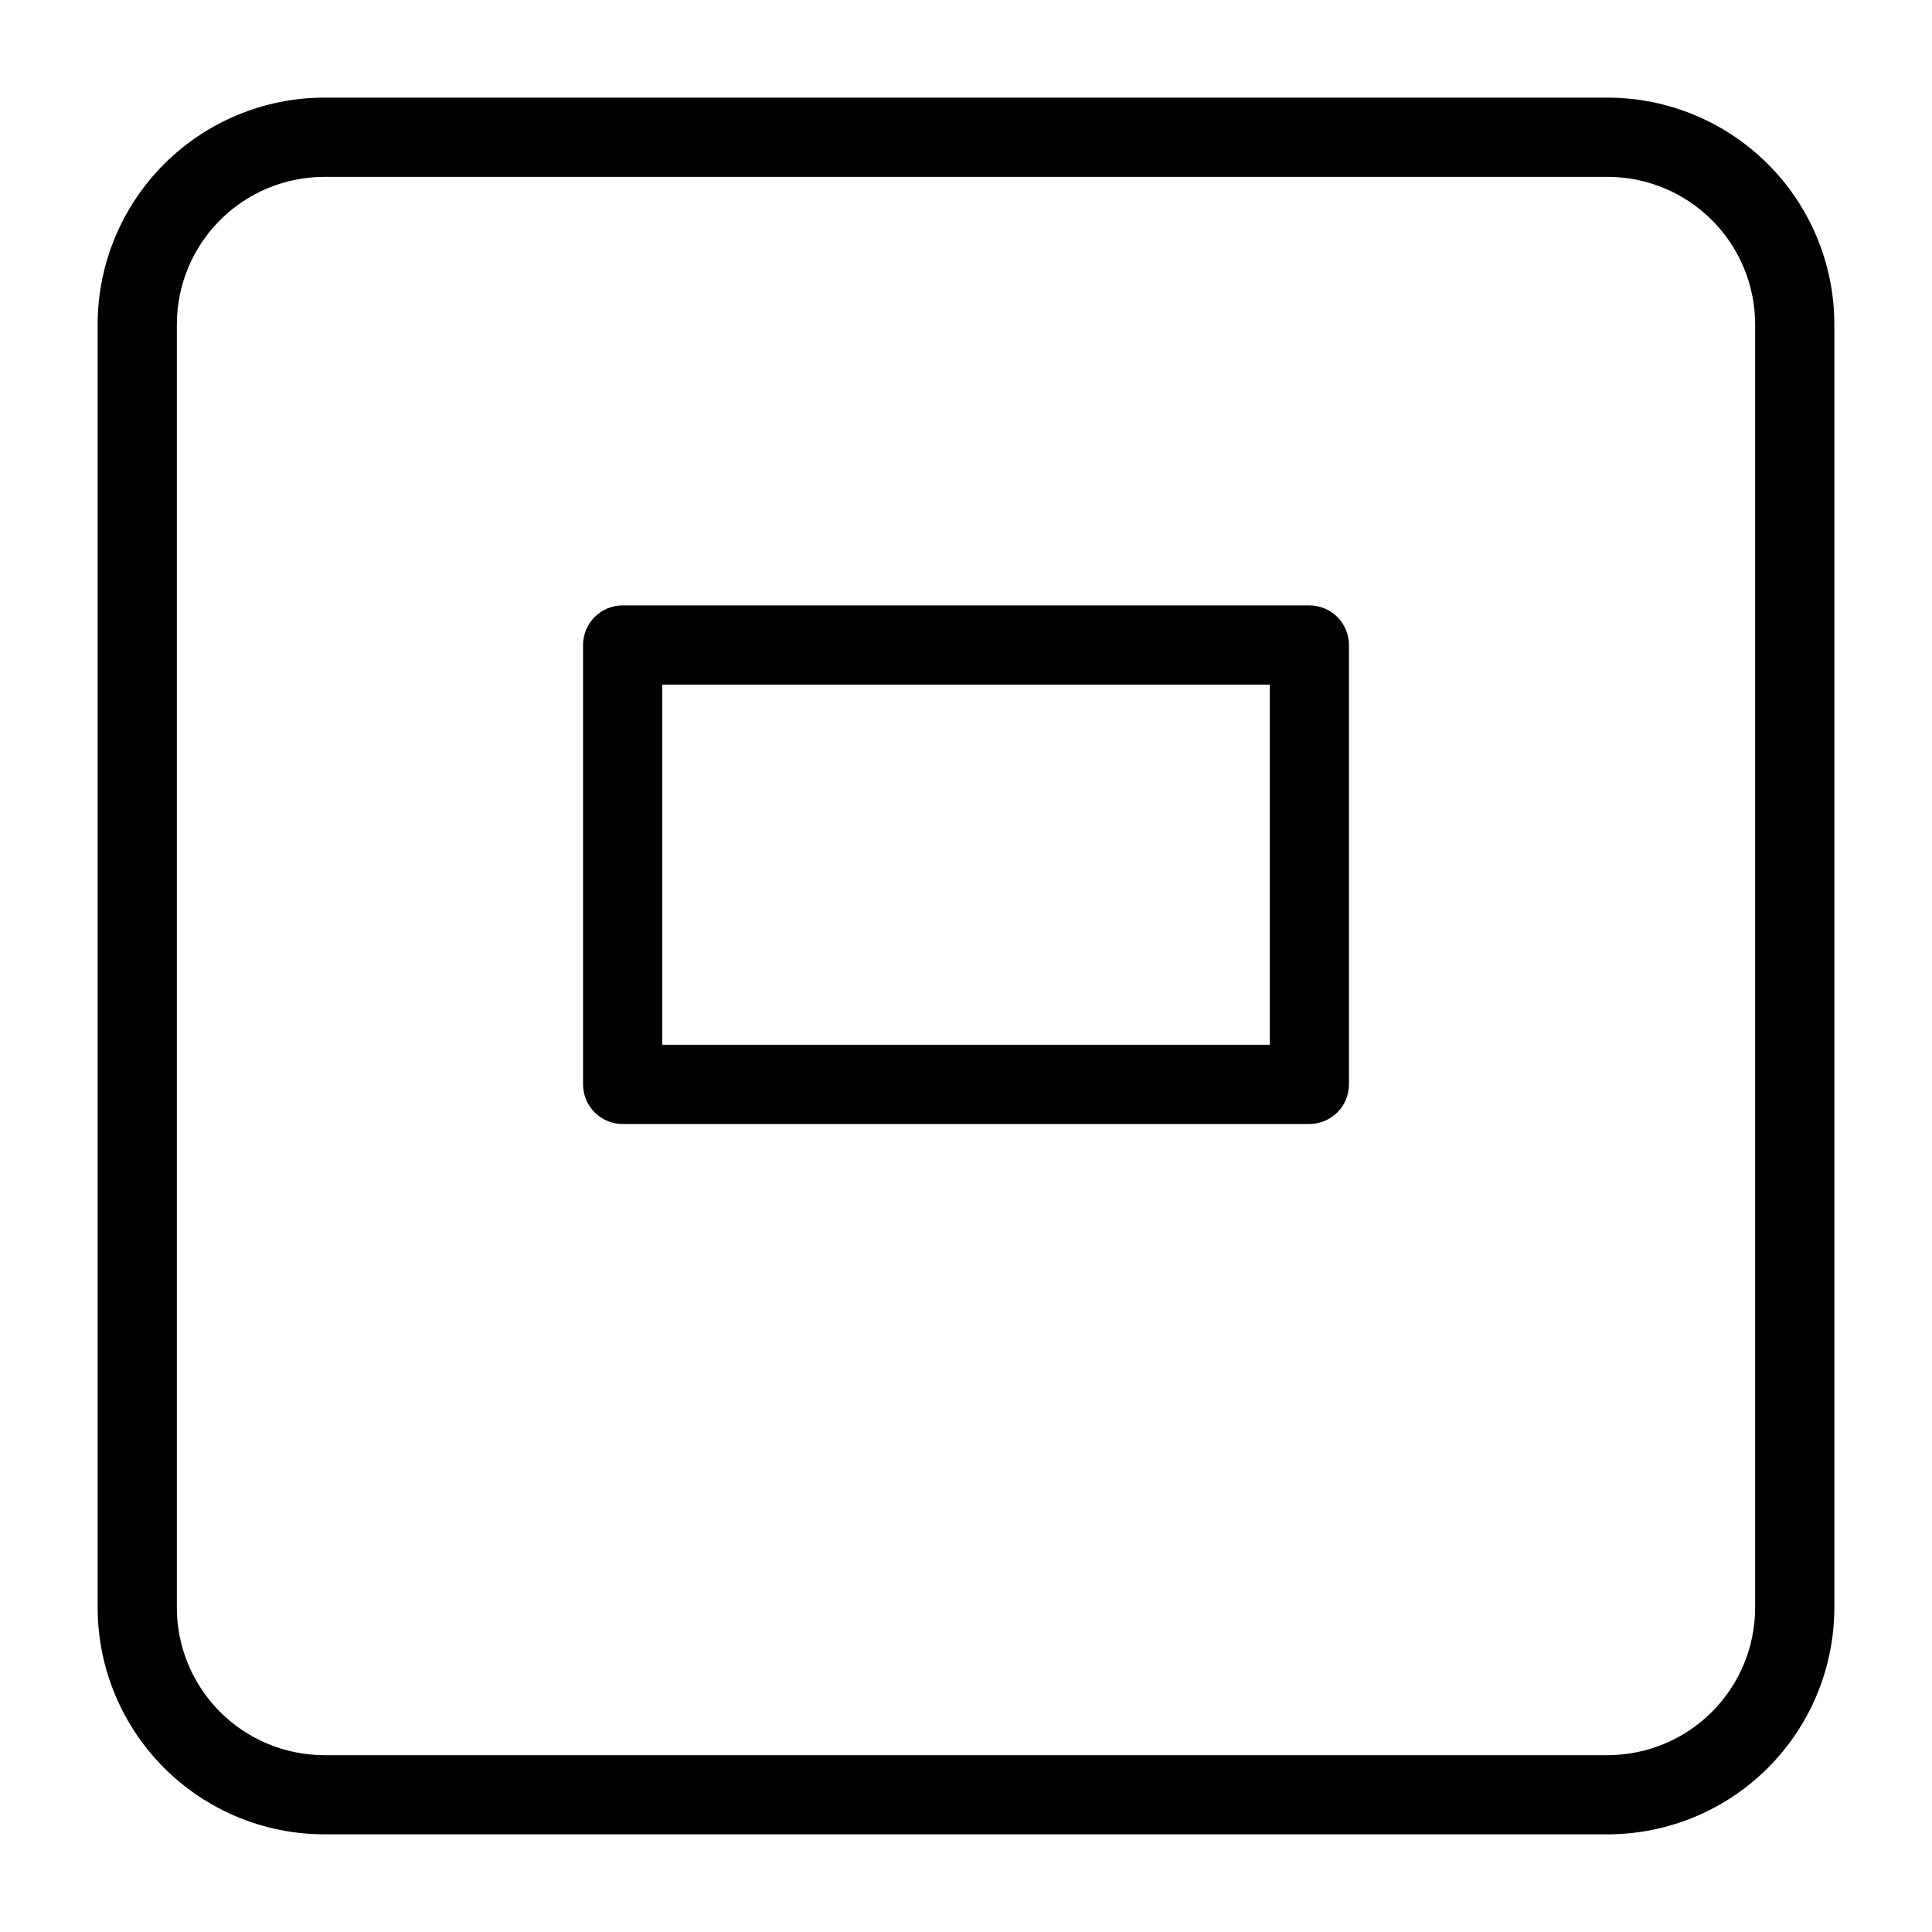 <?xml version="1.0" encoding="UTF-8"?>
<!-- Uploaded to: SVG Find, www.svgrepo.com, Generator: SVG Find Mixer Tools -->
<svg fill="#000000" width="800px" height="800px" version="1.1" viewBox="144 144 512 512" xmlns="http://www.w3.org/2000/svg">
 <g>
  <path d="m570.06 630.12h-340.12c-15.926-0.02-31.195-6.352-42.453-17.613-11.262-11.262-17.594-26.531-17.613-42.457v-340.11c0.02-15.926 6.352-31.191 17.613-42.453 11.258-11.262 26.527-17.598 42.453-17.617h340.12c15.922 0.02 31.191 6.356 42.453 17.617 11.258 11.262 17.594 26.527 17.609 42.453v340.11c-0.016 15.926-6.352 31.195-17.609 42.457-11.262 11.262-26.531 17.594-42.453 17.613zm-340.12-439.25c-10.359 0.012-20.293 4.133-27.617 11.461-7.324 7.324-11.445 17.258-11.457 27.617v340.11c0.012 10.359 4.133 20.293 11.457 27.617 7.324 7.328 17.258 11.449 27.617 11.461h340.12c10.359-0.012 20.289-4.133 27.613-11.461 7.328-7.324 11.445-17.258 11.457-27.617v-340.11c-0.012-10.359-4.129-20.293-11.457-27.617-7.324-7.328-17.254-11.449-27.613-11.461z"/>
  <path d="m490.99 441.87h-181.98c-2.781 0-5.453-1.105-7.422-3.074s-3.074-4.641-3.074-7.422v-116.44c0-2.785 1.105-5.453 3.074-7.422s4.641-3.074 7.422-3.074h181.98c2.785 0 5.453 1.105 7.422 3.074s3.074 4.637 3.074 7.422v116.44c0 2.781-1.105 5.453-3.074 7.422s-4.637 3.074-7.422 3.074zm-171.48-20.992h160.99v-95.449h-160.99z"/>
 </g>
</svg>